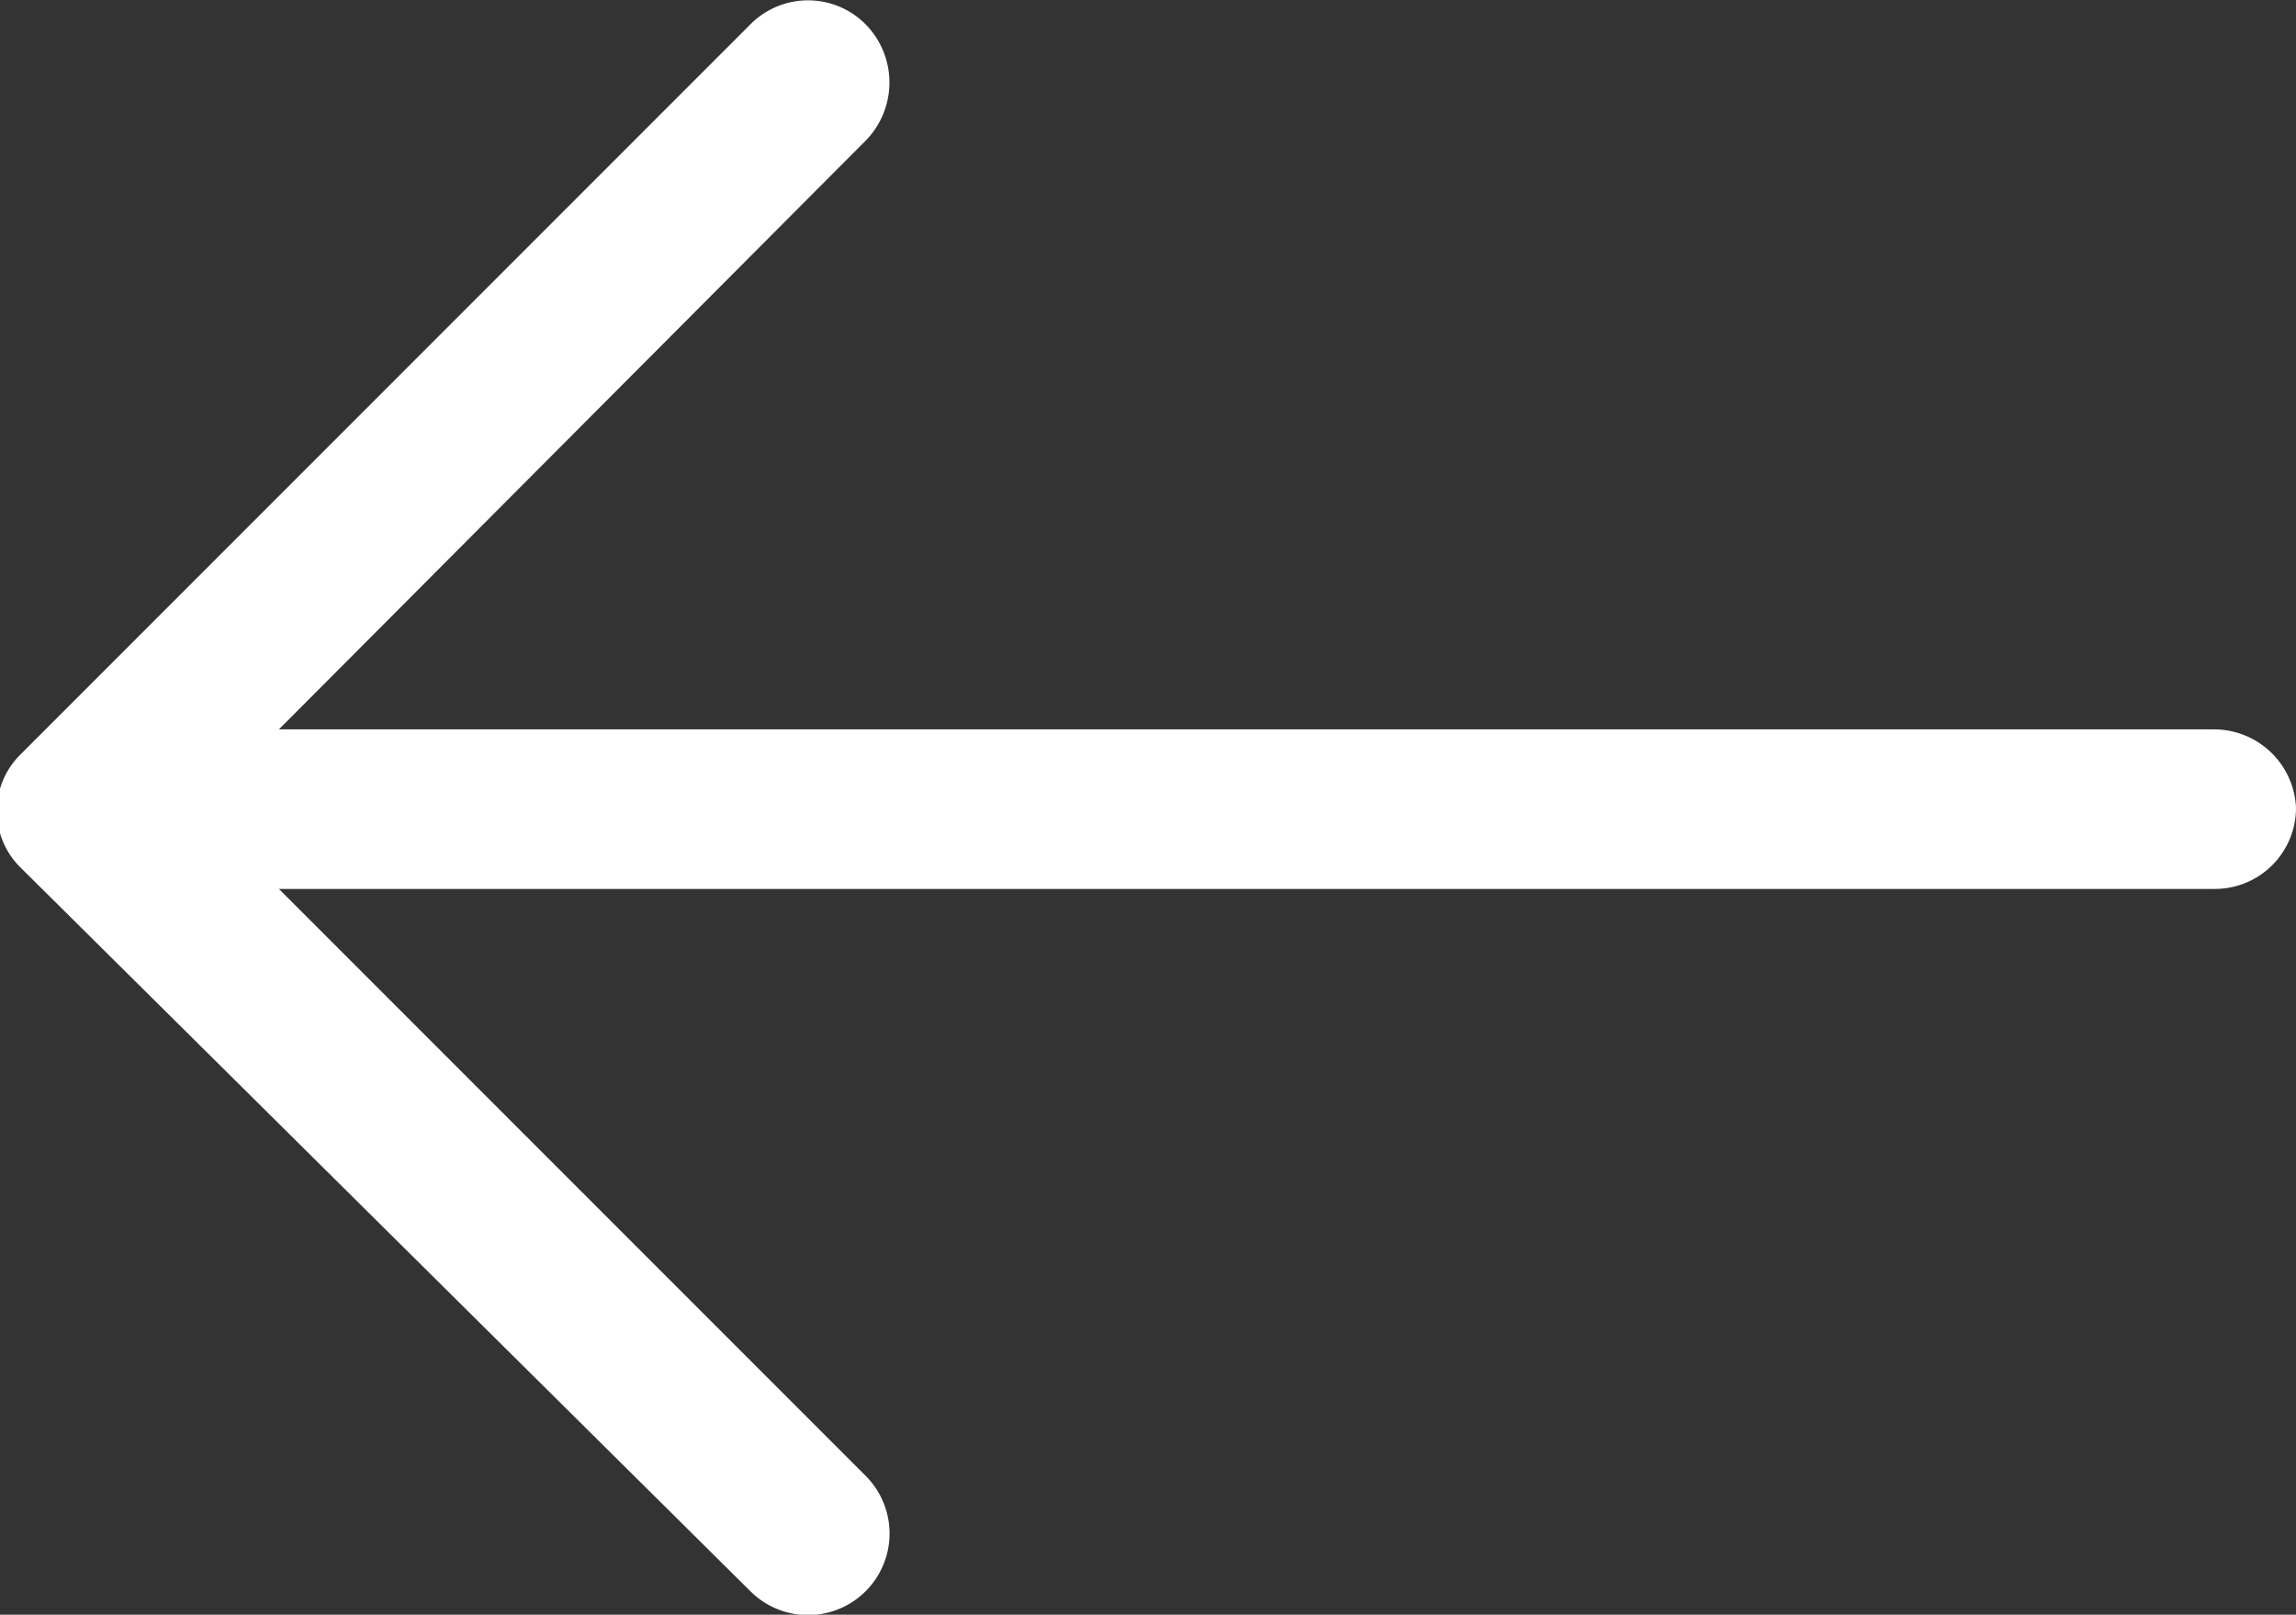 <svg xmlns="http://www.w3.org/2000/svg" viewBox="0 0 25.19 17.71"><rect x="0" y="0" width="25.19" height="17.71" fill="#333333" stroke="none"/><defs><style>.cls-1{fill:#fff;}</style></defs><title>arrow_izq</title><g id="Capa_2" data-name="Capa 2"><g id="Capa_1-2" data-name="Capa 1"><path class="cls-1" d="M8.23,17.45A.89.89,0,0,0,9.5,16.19L3.06,9.75H24.3a.89.89,0,0,0,.89-.89A.9.9,0,0,0,24.3,8H3.06L9.5,1.54A.91.91,0,0,0,9.5.27a.89.89,0,0,0-1.27,0l-8,8a.87.87,0,0,0,0,1.25Zm0,0"/></g></g></svg>